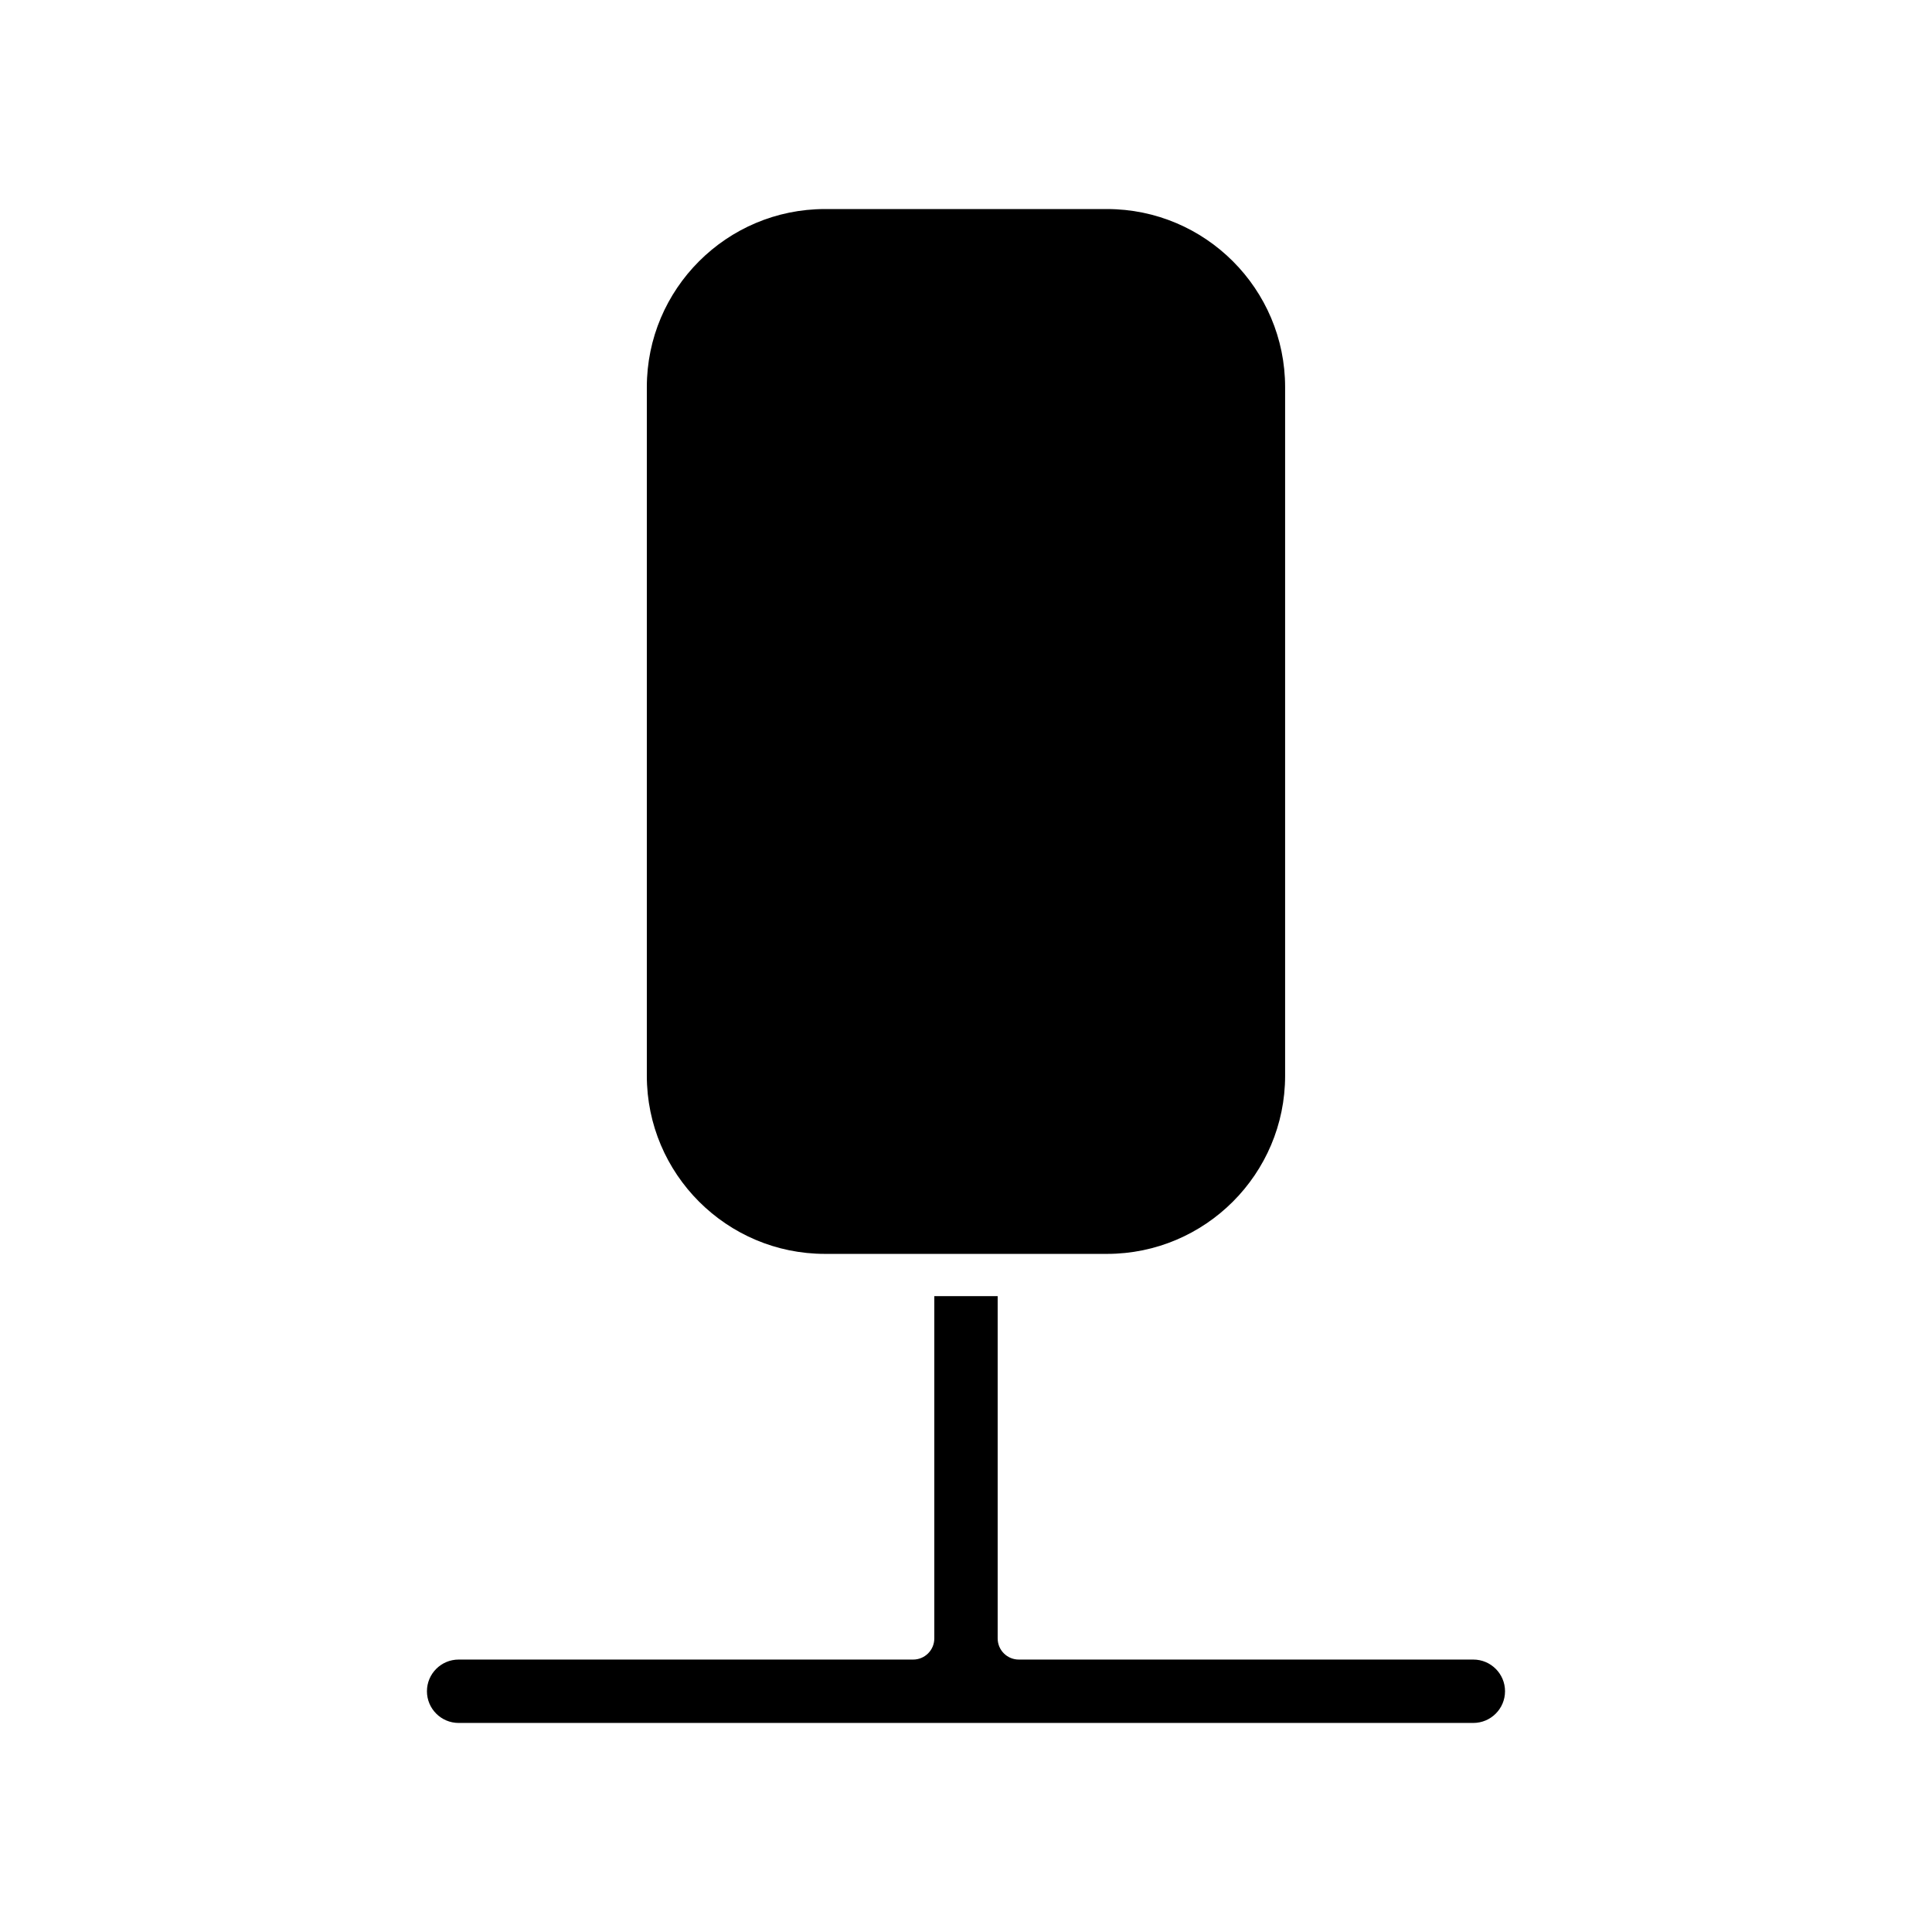 <?xml version="1.0" encoding="UTF-8"?>
<!-- Uploaded to: SVG Repo, www.svgrepo.com, Generator: SVG Repo Mixer Tools -->
<svg fill="#000000" width="800px" height="800px" version="1.1" viewBox="144 144 512 512" xmlns="http://www.w3.org/2000/svg">
 <g>
  <path d="m362.62 199.4c-26.027 0-47.203 21.172-47.203 47.199v182.49c0 26.027 21.176 47.203 47.203 47.203h74.746c26.027 0 47.203-21.18 47.203-47.203v-182.49c0-26.027-21.176-47.199-47.203-47.199z"/>
  <path d="m542.85 592.2c0-4.629-3.766-8.398-8.398-8.398h-120.46c-3.09 0-5.598-2.504-5.598-5.598v-90.719h-16.793v90.719c0 3.094-2.508 5.598-5.598 5.598h-120.46c-4.629 0-8.398 3.766-8.398 8.398 0 4.629 3.766 8.398 8.398 8.398h268.91c4.629-0.004 8.395-3.769 8.395-8.398z"/>
 </g>
</svg>